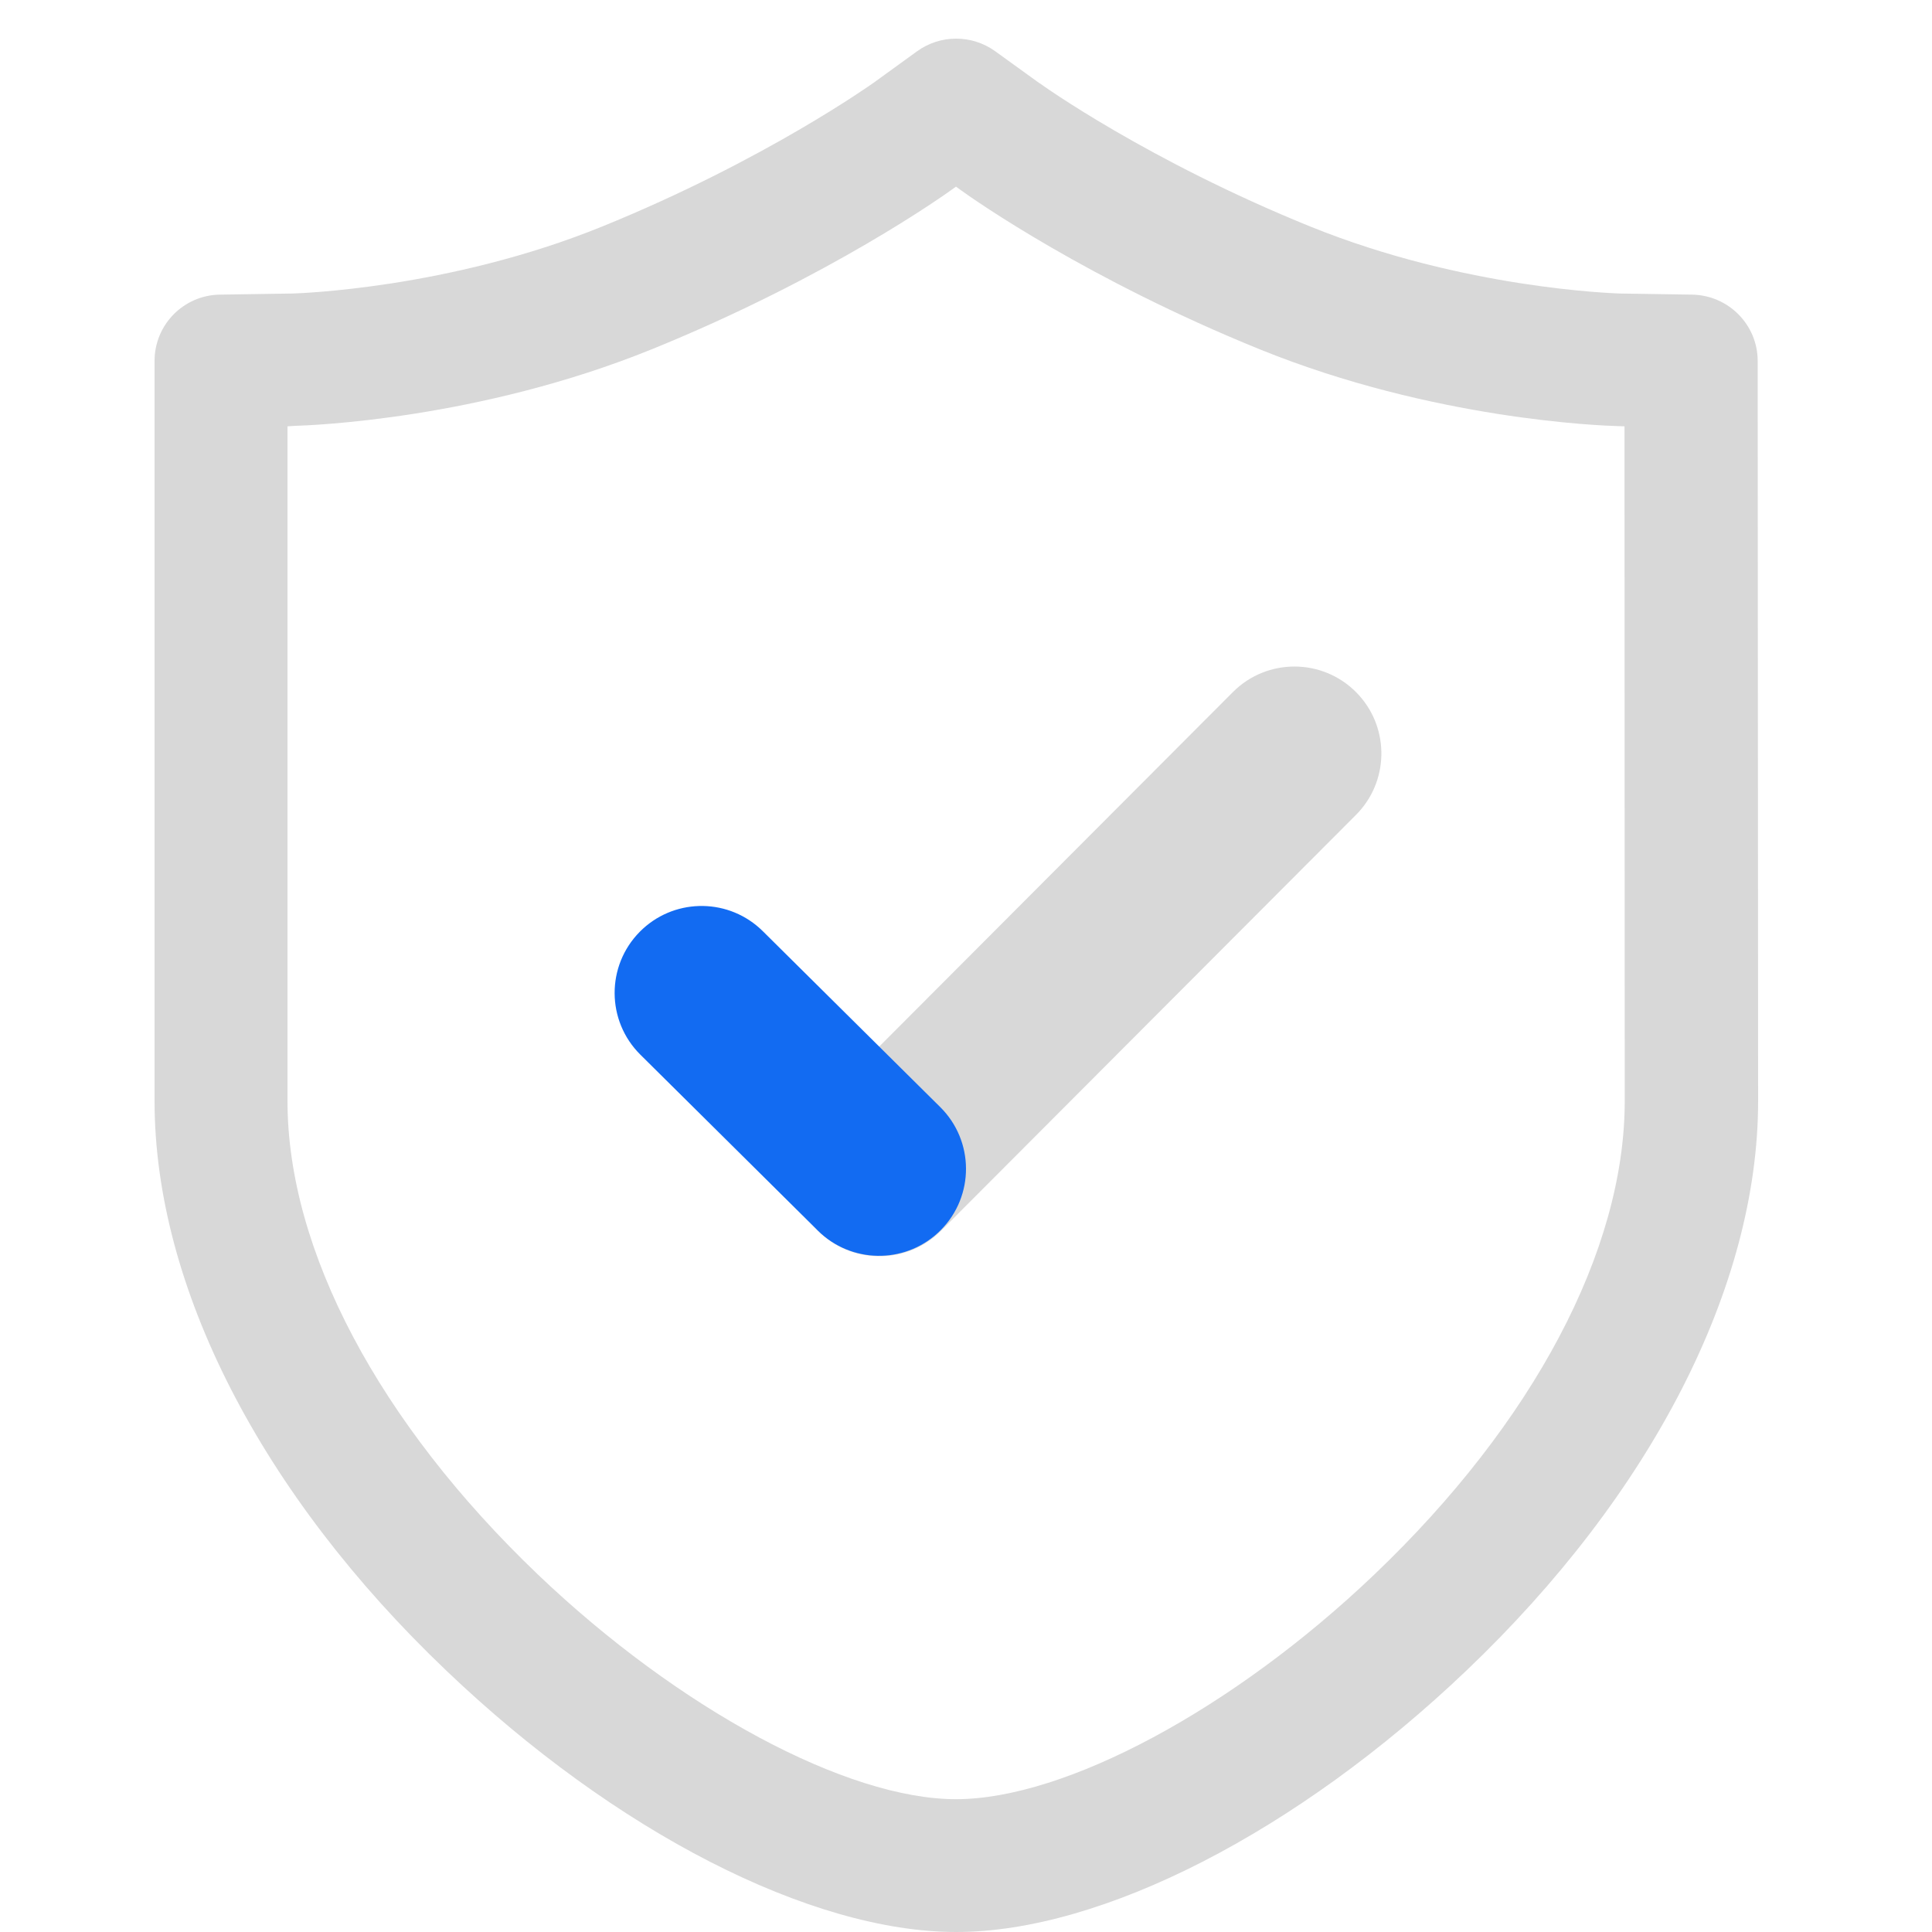 <?xml version="1.0" encoding="UTF-8"?>
<svg width="100px" height="100px" viewBox="0 0 100 100" version="1.1" xmlns="http://www.w3.org/2000/svg" xmlns:xlink="http://www.w3.org/1999/xlink">
    <title>安全icon</title>
    <g id="ERP产品介绍页" stroke="none" stroke-width="1" fill="none" fill-rule="evenodd">
        <g transform="translate(-1059, -908)" fill-rule="nonzero" id="安全icon">
            <g transform="translate(1059, 908)">
                <path d="M49.494,100 C41.959,100 31.843,94.818 23.105,86.474 C13.502,77.325 8,66.576 8,56.995 L8,18.681 C8,16.802 9.507,15.274 11.388,15.25 L15.173,15.192 C15.395,15.18 23.21,14.958 31.165,11.726 C39.611,8.295 45.148,4.327 45.207,4.292 L47.462,2.658 C48.665,1.783 50.3,1.783 51.503,2.646 L53.781,4.292 C53.793,4.292 53.793,4.303 53.805,4.303 C53.98,4.432 59.424,8.318 67.823,11.726 C75.802,14.958 83.605,15.18 83.827,15.192 L87.589,15.25 C89.47,15.285 90.977,16.814 90.977,18.681 L91,56.995 C91,66.576 85.498,77.325 75.895,86.474 C67.146,94.818 57.029,100 49.494,100 Z M14.881,22.066 L14.881,56.995 C14.881,64.709 19.612,73.637 27.848,81.503 C35.137,88.458 43.828,93.126 49.482,93.126 C55.137,93.126 63.84,88.458 71.129,81.503 C79.376,73.637 84.096,64.709 84.096,56.995 L84.084,22.066 L83.699,22.054 C82.916,22.031 74.201,21.727 65.218,18.086 C56.328,14.48 50.464,10.372 49.739,9.847 L49.482,9.66 L49.237,9.835 C48.98,10.022 42.976,14.328 33.747,18.074 C24.775,21.716 16.049,22.019 15.266,22.042 L14.881,22.066 Z" id="形状备份" fill="#D8D8D8"></path>
                <path d="M63.829,35.807 C65.592,34.056 68.441,34.065 70.193,35.829 C71.889,37.537 71.933,40.264 70.332,42.025 L70.171,42.193 L48.696,63.717 C46.933,65.468 44.083,65.459 42.332,63.696 C40.635,61.988 40.591,59.26 42.193,57.499 L42.353,57.332 L63.829,35.807 Z" id="直线-4" fill="#D8D8D8"></path>
                <path d="M33.118,48.225 C34.813,46.515 37.54,46.45 39.313,48.038 L39.482,48.197 L48.668,57.304 C50.433,59.054 50.445,61.903 48.696,63.668 C47.001,65.378 44.274,65.443 42.5,63.855 L42.332,63.696 L33.145,54.589 C31.38,52.839 31.368,49.99 33.118,48.225 Z" id="直线-5" fill="#126BF2"></path>
            </g>
        </g>
    </g>
</svg>